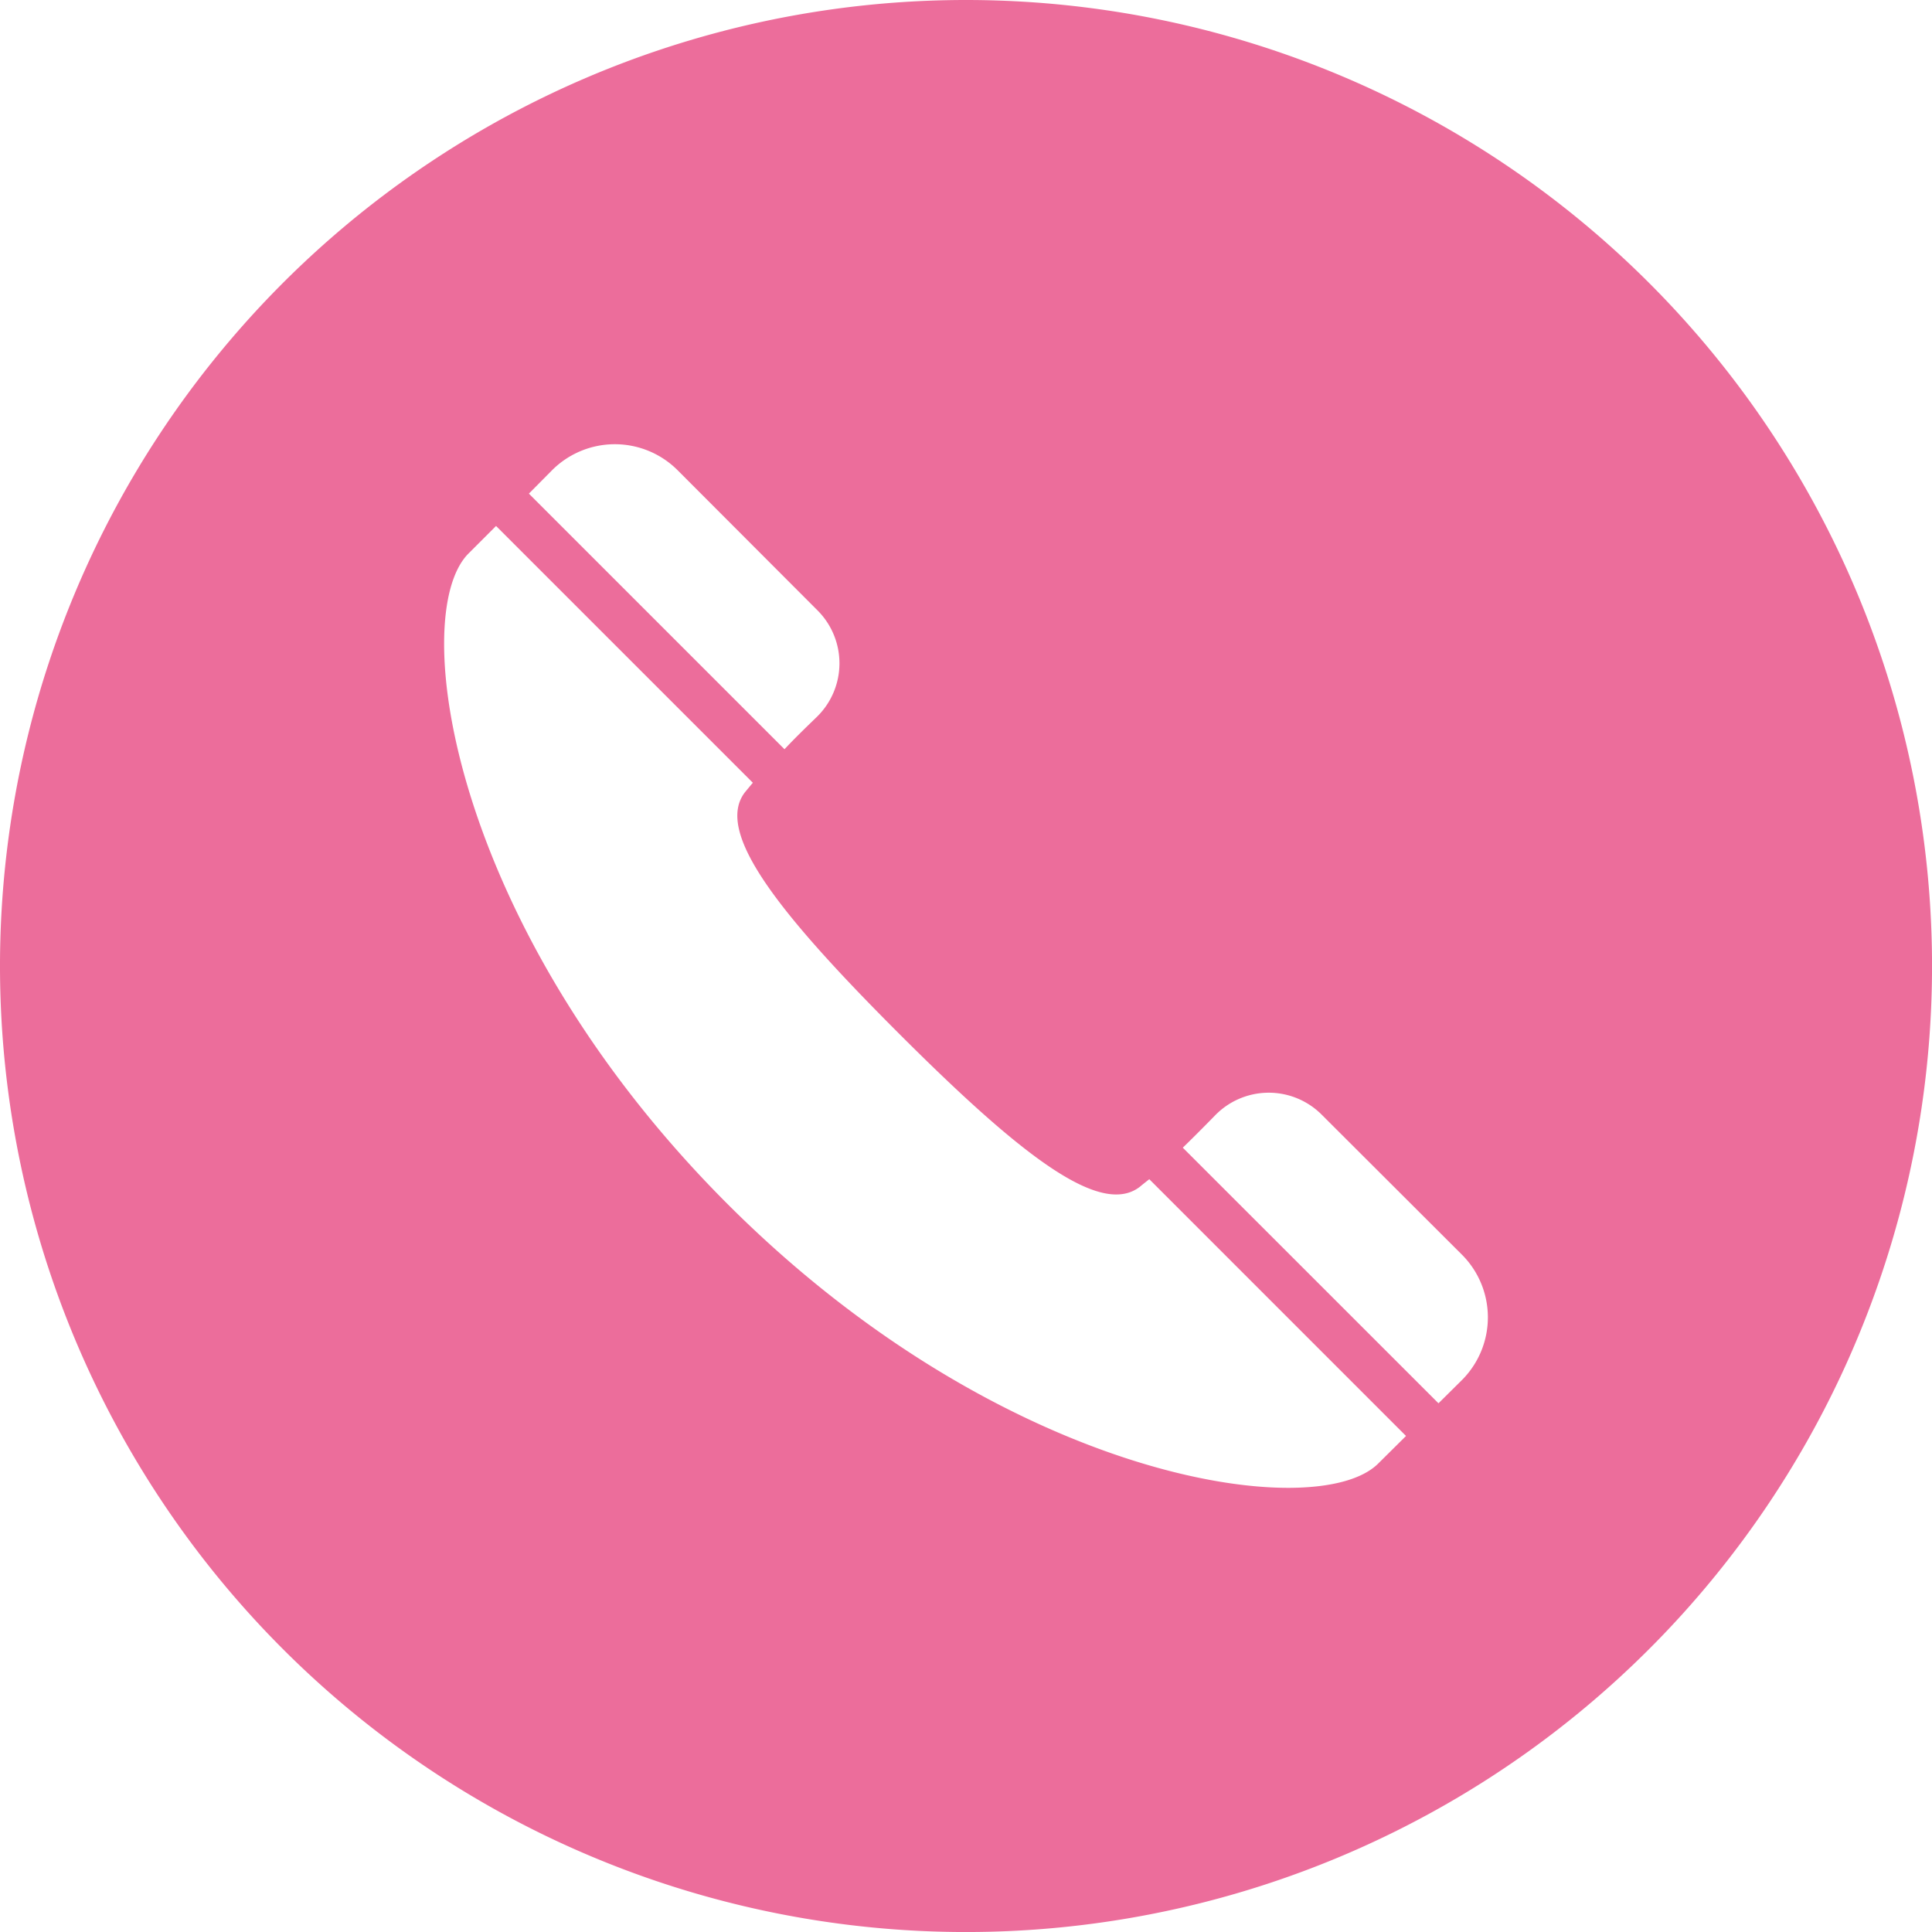 <svg id="電話の受話器のアイコン素材_14" data-name="電話の受話器のアイコン素材 14" xmlns="http://www.w3.org/2000/svg" width="54.239" height="54.239" viewBox="0 0 54.239 54.239">
  <path id="パス_64" data-name="パス 64" d="M27.12,0a27.12,27.12,0,1,0,27.12,27.12A27.12,27.12,0,0,0,27.12,0ZM41.049,38.737l-.665.659L33.256,32.27l-.05-.05c.3-.291.607-.6.9-.9a2.1,2.1,0,0,1,3-.026l3.947,3.94A2.491,2.491,0,0,1,41.049,38.737Zm-1.576,1.576-.782.775c-1.718,1.718-10.477.5-18.26-7.28s-9-16.542-7.28-18.267l.775-.775,7.209,7.209c-.084.1-.155.187-.22.265-.852,1.1.872,3.326,4.315,6.769S30.895,34.17,32,33.318c.077-.065.168-.136.265-.213l7.189,7.19ZM22.924,20.134c-.3.29-.62.6-.9.9l-7.176-7.176.659-.665a2.492,2.492,0,0,1,3.508,0l3.94,3.947A2.1,2.1,0,0,1,22.924,20.134Z" fill="#ec6d9b"/>
</svg>
